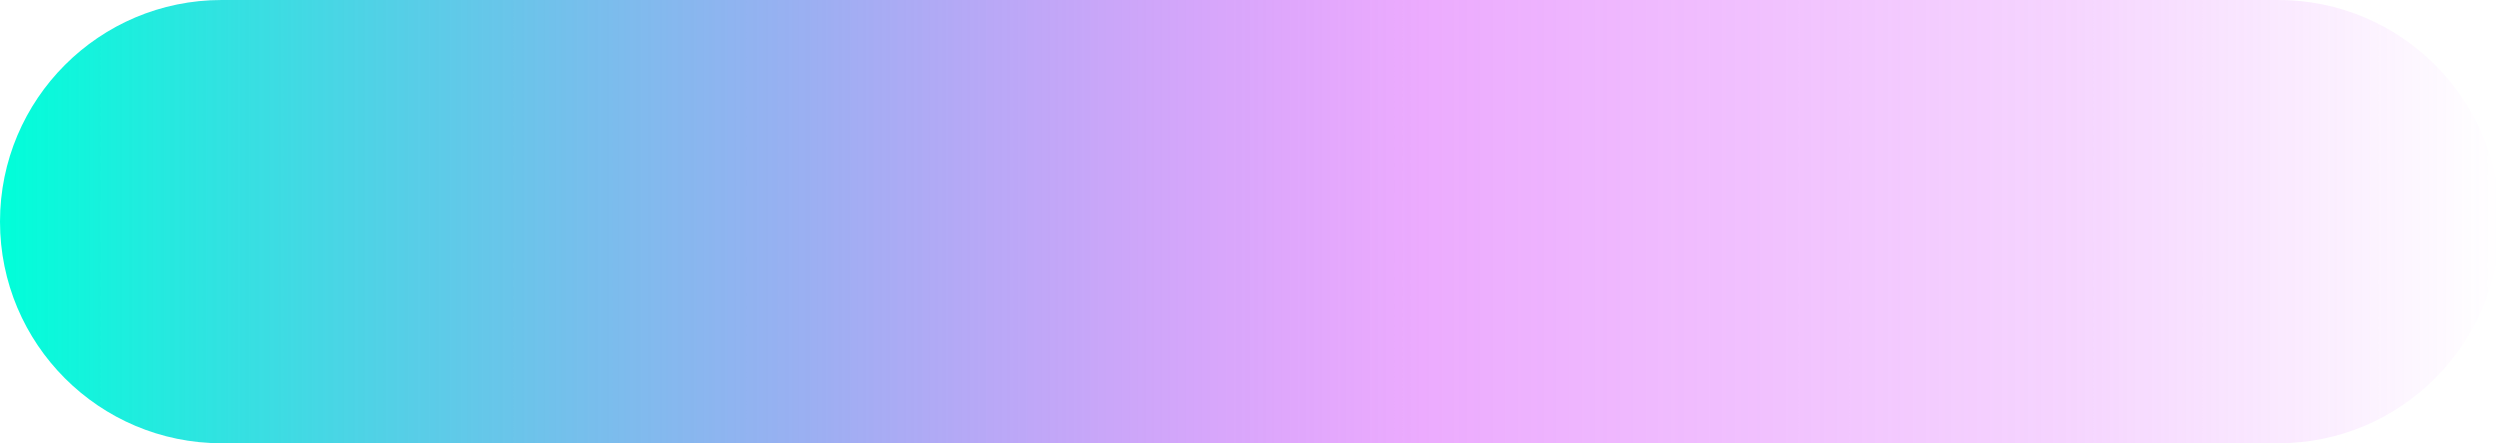 <?xml version="1.0" encoding="utf-8"?>
<!-- Generator: Adobe Illustrator 24.1.0, SVG Export Plug-In . SVG Version: 6.00 Build 0)  -->
<svg version="1.1" id="圖層_1" xmlns="http://www.w3.org/2000/svg" xmlns:xlink="http://www.w3.org/1999/xlink" x="0px" y="0px"
	 viewBox="0 0 141 25" style="enable-background:new 0 0 141 25;" xml:space="preserve">
<style type="text/css">
	.st0{fill:url(#SVGID_1_);}
</style>
<linearGradient id="SVGID_1_" gradientUnits="userSpaceOnUse" x1="141" y1="13.5" x2="1.818989e-12" y2="13.5" gradientTransform="matrix(1 0 0 -1 0 26)">
	<stop  offset="0" style="stop-color:#CF2DFC;stop-opacity:0"/>
	<stop  offset="0.171" style="stop-color:#CF2DFC;stop-opacity:0.2"/>
	<stop  offset="0.431" style="stop-color:#CF2DFC;stop-opacity:0.4"/>
	<stop  offset="0.676" style="stop-color:#708DEC;stop-opacity:0.7"/>
	<stop  offset="1" style="stop-color:#00FFD9"/>
</linearGradient>
<path class="st0" d="M128.5,25h-116C5.6,25,0,19.4,0,12.5l0,0C0,5.6,5.6,0,12.5,0h116c6.9,0,12.5,5.6,12.5,12.5l0,0
	C141,19.4,135.4,25,128.5,25z"/>
</svg>
